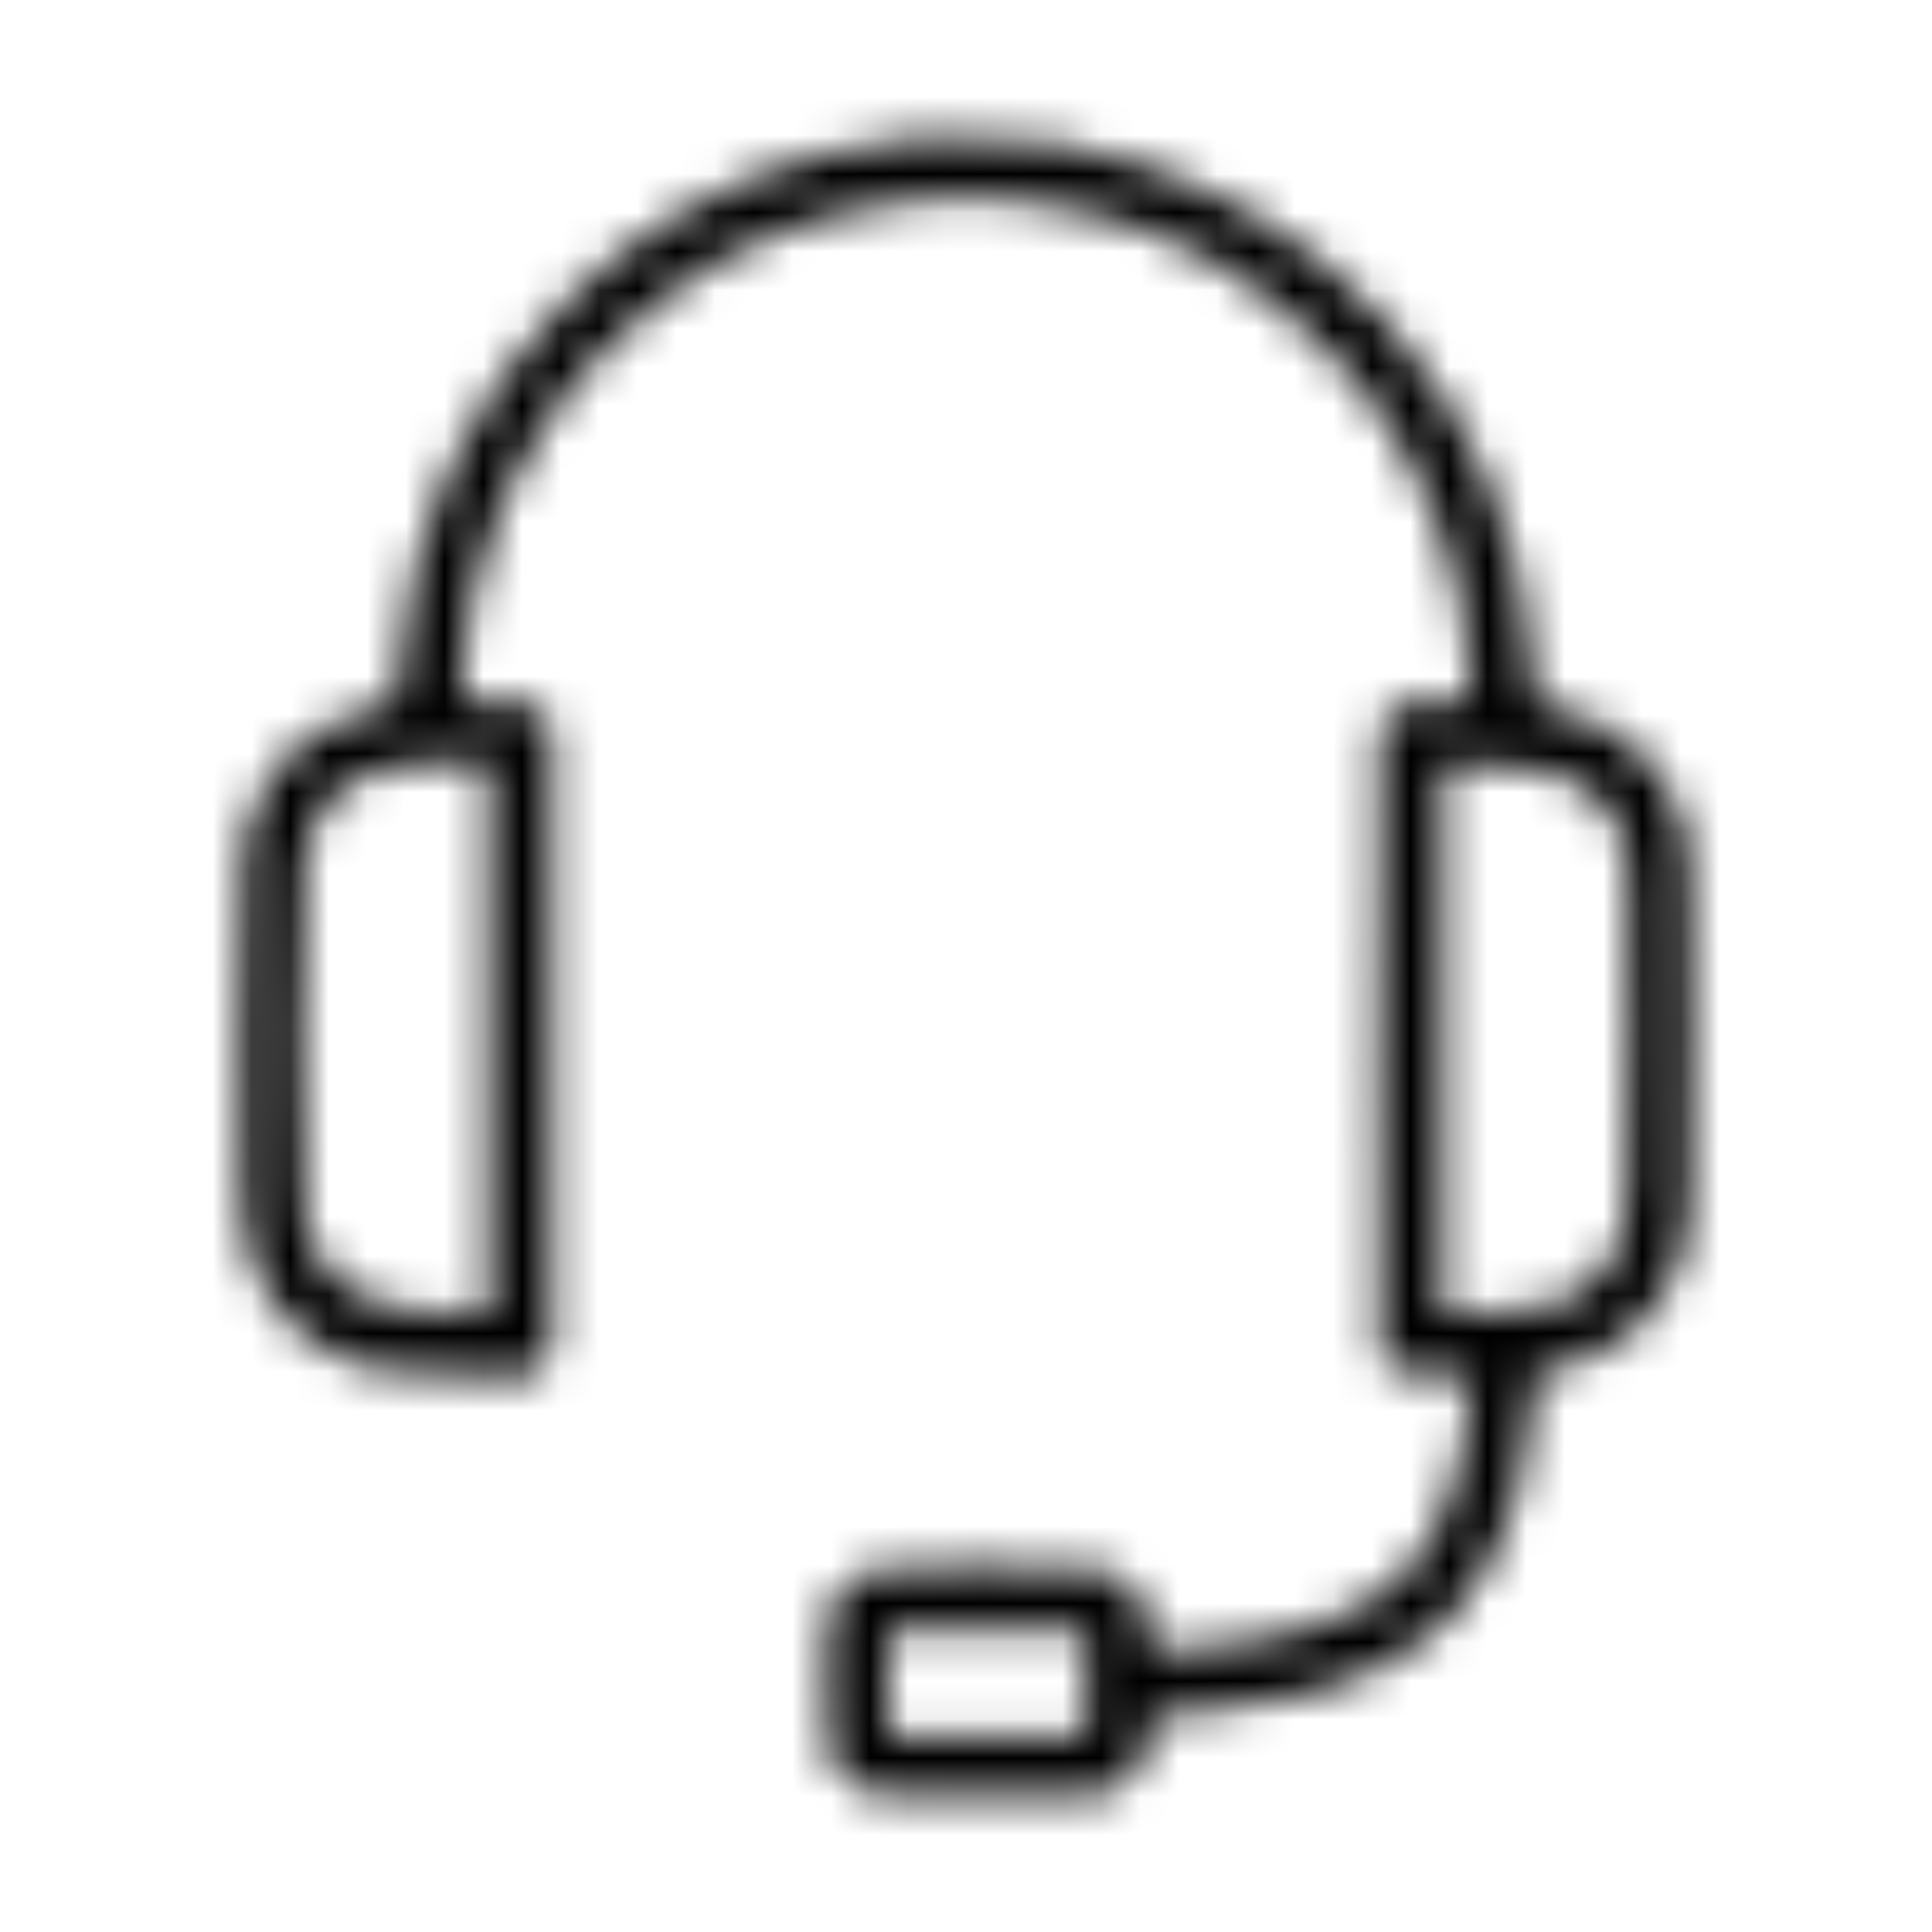 <svg width="50" height="50" viewBox="0 0 50 50" fill="none" xmlns="http://www.w3.org/2000/svg">
<mask id="mask0_1_1474" style="mask-type:alpha" maskUnits="userSpaceOnUse" x="0" y="0" width="50" height="50">
<g clip-path="url(#clip0_1_1474)">
<path d="M23.908 3.55C22.842 3.668 22.086 3.794 21.389 3.97C18.827 4.609 16.534 5.91 14.628 7.825C12.05 10.403 10.572 13.671 10.336 17.341C10.277 18.18 10.269 18.206 10.059 18.248C8.396 18.609 7.313 19.373 6.733 20.591C6.229 21.666 6.229 21.649 6.229 26.89C6.229 31.198 6.246 31.727 6.381 32.214C6.851 33.919 8.027 35.053 9.74 35.448C10.16 35.548 10.765 35.582 12.058 35.582H13.805L14.015 35.372C14.132 35.255 14.25 35.044 14.284 34.902C14.351 34.557 14.351 19.222 14.284 18.878C14.25 18.735 14.132 18.525 14.023 18.407C13.83 18.214 13.746 18.197 12.873 18.18L11.94 18.155L11.966 17.483C12.066 15.073 12.94 12.57 14.393 10.53C15.375 9.152 17.148 7.573 18.676 6.717C20.456 5.726 22.909 5.096 25 5.096C27.091 5.096 29.544 5.726 31.324 6.717C32.852 7.573 34.625 9.152 35.607 10.53C37.06 12.57 37.934 15.073 38.034 17.483L38.06 18.155L37.127 18.18C36.245 18.197 36.17 18.214 35.977 18.416C35.842 18.55 35.742 18.768 35.708 18.978C35.683 19.172 35.666 22.875 35.683 27.209L35.708 35.095L35.985 35.339C36.254 35.574 36.279 35.582 37.178 35.582H38.093L38.051 36.019C37.816 38.446 37.245 39.924 36.136 40.94C35.044 41.931 33.188 42.528 30.703 42.687L29.812 42.746L29.762 42.225C29.695 41.604 29.56 41.318 29.166 40.974C28.704 40.571 28.275 40.52 25.269 40.554C22.858 40.579 22.581 40.596 22.312 40.739C21.901 40.957 21.733 41.125 21.548 41.478C21.405 41.755 21.389 41.99 21.389 43.51C21.389 45.333 21.422 45.551 21.792 45.946C22.296 46.483 22.388 46.5 25.588 46.5C28.435 46.5 28.502 46.5 28.863 46.307C29.392 46.047 29.703 45.568 29.762 44.921L29.812 44.409L30.241 44.367C30.476 44.342 31.106 44.283 31.635 44.232C35.255 43.888 37.472 42.637 38.648 40.285C39.177 39.227 39.462 38.144 39.639 36.514L39.739 35.548L40.336 35.406C42.032 34.986 43.157 33.894 43.628 32.206C43.754 31.727 43.77 31.181 43.77 26.848C43.77 22.422 43.754 21.977 43.619 21.473C43.115 19.709 41.956 18.684 39.941 18.248C39.731 18.206 39.722 18.18 39.664 17.341C39.219 10.429 34.163 4.827 27.352 3.702C26.638 3.584 24.454 3.483 23.908 3.55ZM12.654 26.848V33.986H11.84C9.337 33.978 8.203 33.264 7.876 31.509C7.75 30.837 7.75 22.858 7.876 22.186C8.06 21.179 8.589 20.456 9.429 20.07C9.967 19.827 10.58 19.734 11.756 19.717L12.654 19.709V26.848ZM40.285 19.994C41.142 20.314 41.772 20.96 42.024 21.792C42.158 22.229 42.175 22.682 42.158 26.848C42.141 31.215 42.133 31.45 41.965 31.996C41.814 32.475 41.705 32.659 41.31 33.062C40.613 33.768 40.168 33.919 38.589 33.969L37.346 34.003V26.89V19.776L38.631 19.818C39.529 19.843 40.016 19.894 40.285 19.994ZM28.107 43.56V44.904H25.546H22.984V43.56V42.217H25.546H28.107V43.56Z" fill="black"/>
</g>
</mask>
<g mask="url(#mask0_1_1474)">
<rect width="50" height="50" fill="black"/>
</g>
<defs>
<clipPath id="clip0_1_1474">
<rect width="43" height="43" fill="white" transform="translate(3.5 3.5)"/>
</clipPath>
</defs>
</svg>
